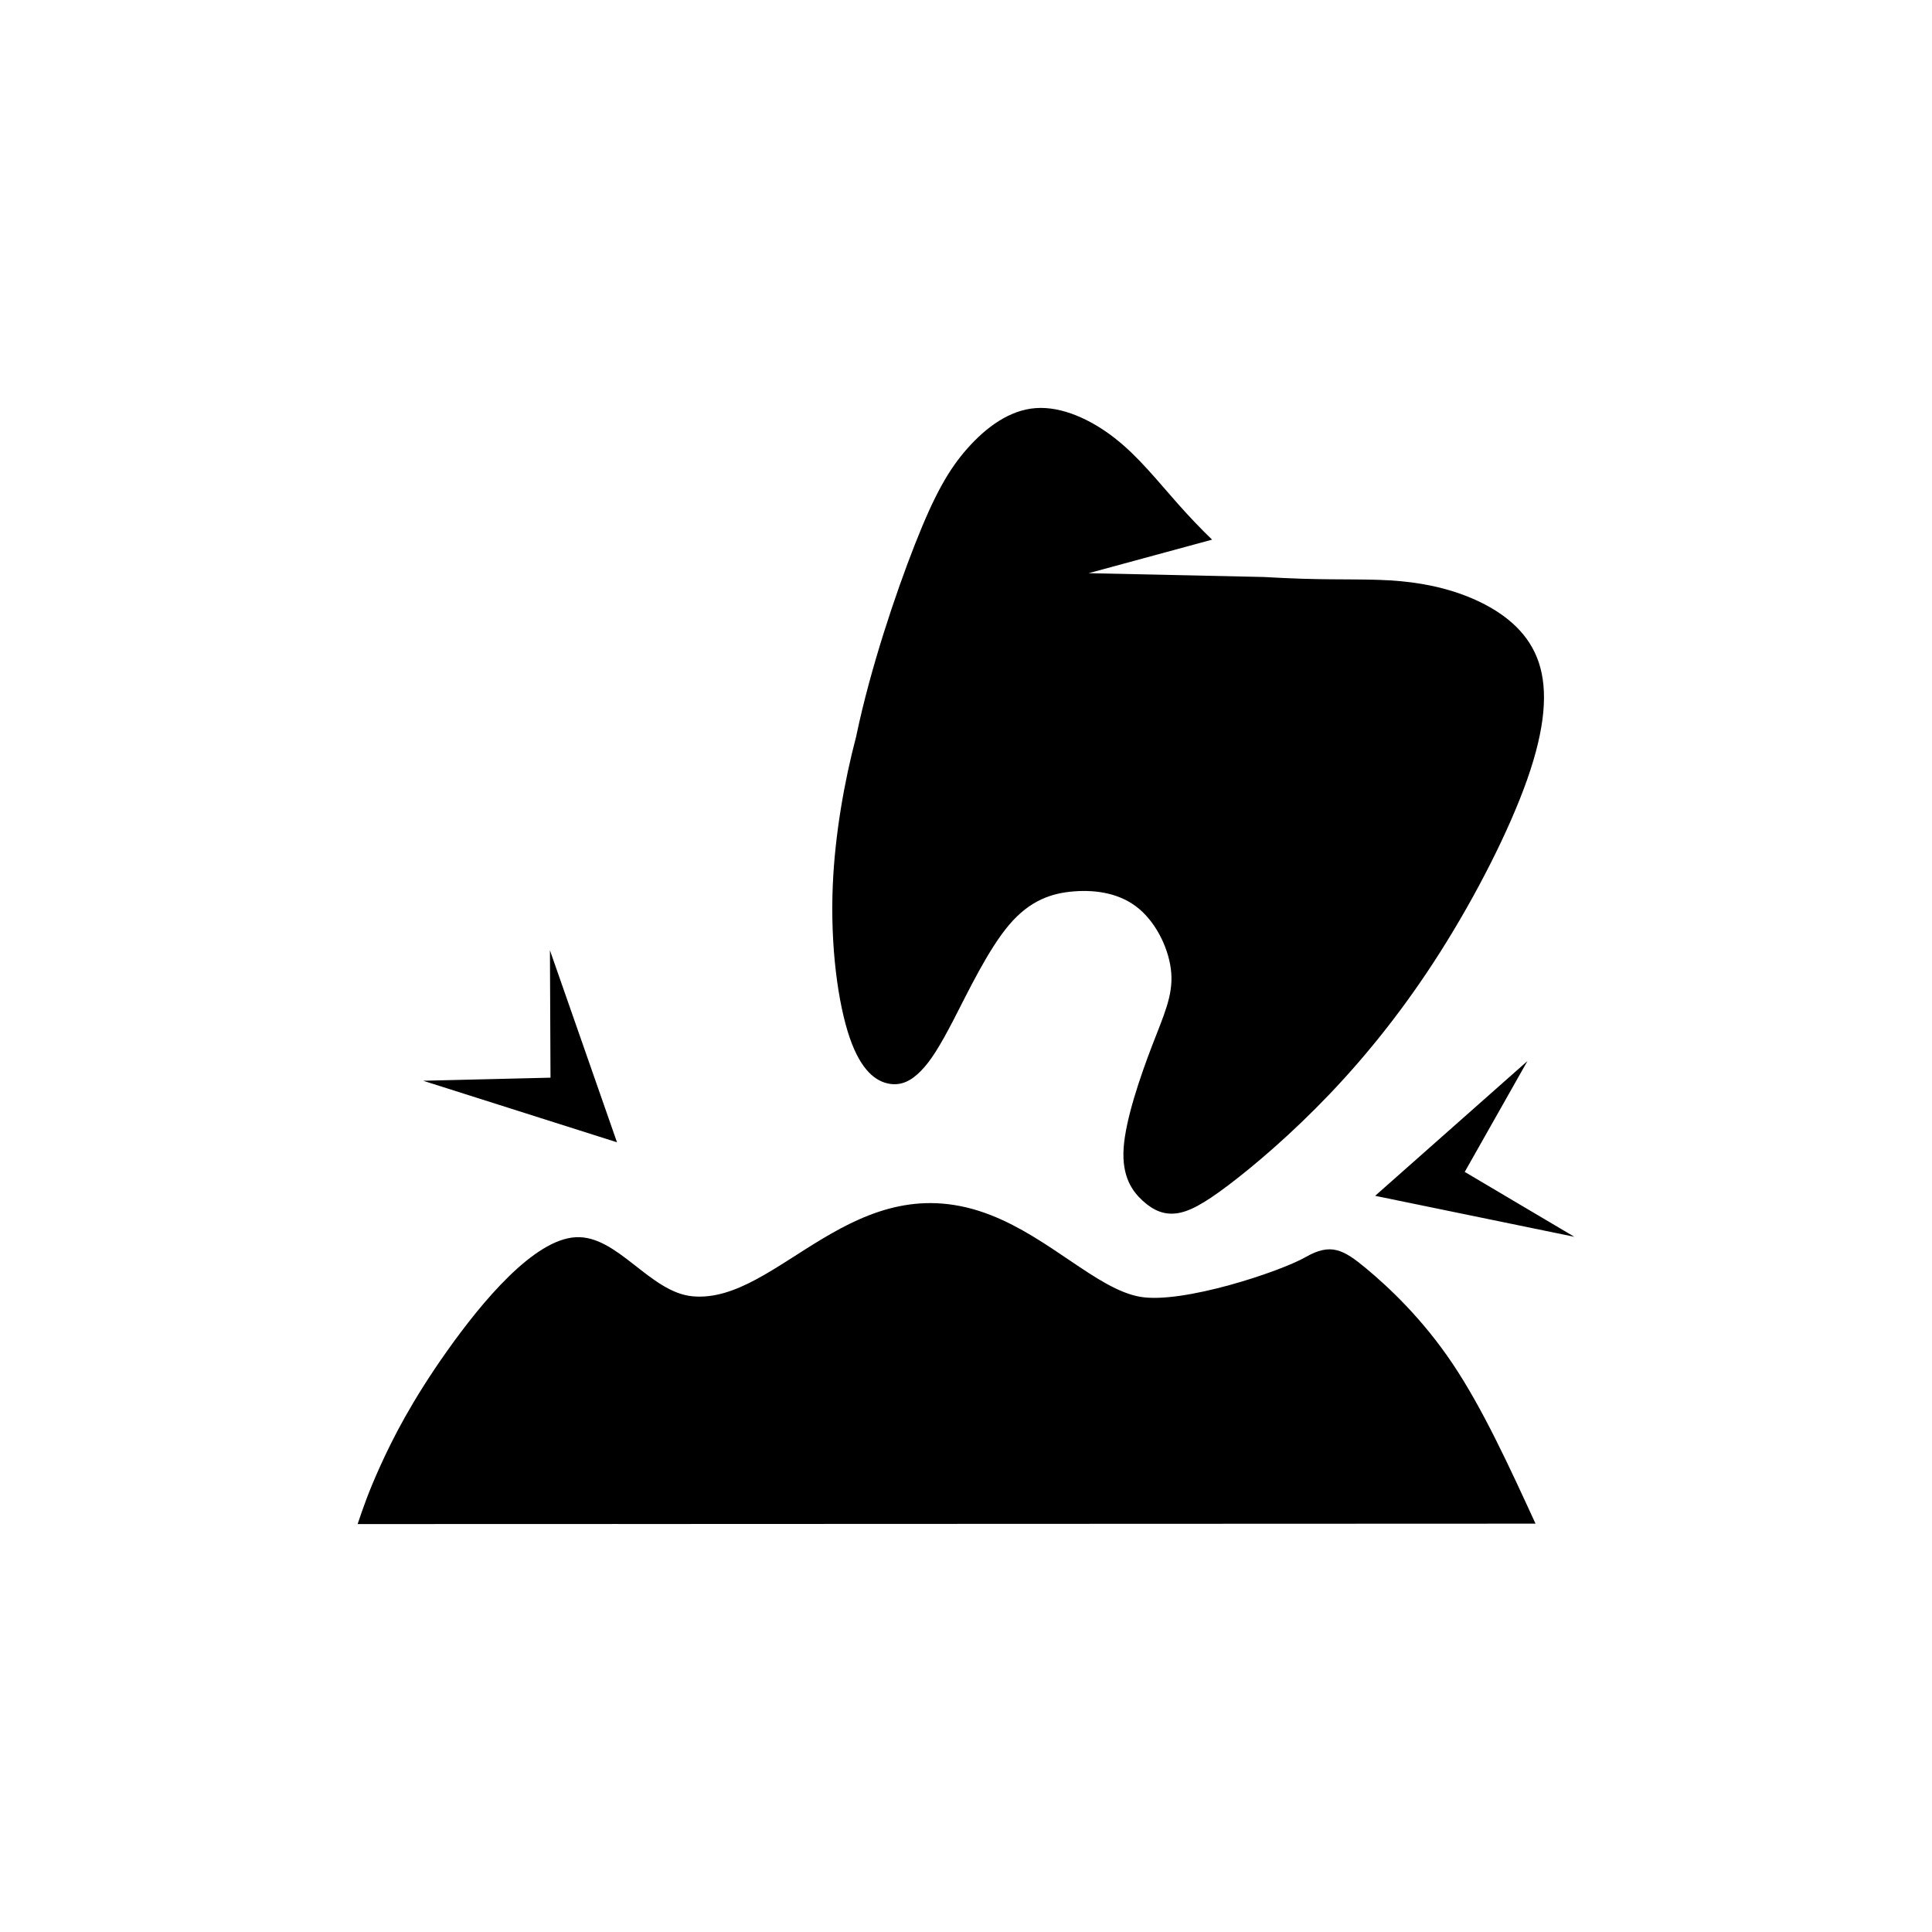 <?xml version="1.0" encoding="UTF-8"?>
<!-- The Best Svg Icon site in the world: iconSvg.co, Visit us! https://iconsvg.co -->
<svg fill="#000000" width="800px" height="800px" version="1.1" viewBox="144 144 512 512" xmlns="http://www.w3.org/2000/svg">
 <path d="m307.7 547.88c52.027-0.02 147.63-0.055 243.23-0.094-7.039-15.32-14.078-30.641-22.02-42.457s-16.789-20.133-22.863-25.18c-6.07-5.047-9.371-6.832-16.066-2.996-6.695 3.836-32.625 12.477-43.848 10.508-5.742-1.008-11.777-5-18.438-9.504-6.359-4.297-13.285-9.055-21.07-12.117-36.152-14.211-56.398 23.559-79.059 21.496-11.387-1.039-19.895-16.246-30.984-15.66-11.09 0.59-24.762 16.98-34.125 30.188-9.359 13.207-14.406 23.23-17.633 30.336-3.227 7.109-4.637 11.301-6.047 15.492 8.449 0 16.895 0 68.918-0.02zm171-250.98c3.652 0.207 7.148 0.371 10.371 0.473 10.859 0.34 18.598-0.055 26.188 0.656 7.59 0.707 15.035 2.516 21.637 5.848 6.606 3.332 12.367 8.191 14.875 15.617 2.504 7.422 1.754 17.406-3.031 31.023-4.785 13.613-13.602 30.859-23.012 45.703-9.41 14.848-19.418 27.297-29.371 37.73-9.953 10.434-19.852 18.859-26.707 24.051-6.852 5.191-10.656 7.156-13.941 7.555-3.285 0.398-6.051-0.77-8.844-3.309-2.793-2.535-5.609-6.449-5.086-14.047 0.523-7.602 4.394-18.898 7.531-27.066 3.137-8.172 5.539-13.219 5.09-19.246-0.449-6.027-3.758-13.039-8.559-17.062-4.805-4.023-11.105-5.062-17.133-4.609-6.027 0.449-11.785 2.391-17.301 8.898-5.516 6.508-10.793 17.586-14.613 24.977-3.82 7.391-6.188 11.094-8.703 13.676-2.512 2.578-5.168 4.031-8.5 3.426-3.336-0.605-7.348-3.273-10.418-12.211-3.066-8.934-5.188-24.141-4.469-40.559 0.578-13.168 2.988-27.117 6.203-39.293l0.098-0.48c3.668-17.465 10.27-37.195 15.461-50.391 5.188-13.195 8.965-19.855 13.934-25.453 4.969-5.598 11.133-10.141 18.059-10.652 6.926-0.516 14.617 2.996 20.945 7.938 6.332 4.941 11.301 11.309 16.938 17.641 2.867 3.219 5.906 6.43 8.875 9.281l-32.719 8.887 46.203 1.004zm-222.56 133.51 51.371 16.309-17.773-50.883 0.152 33.758-33.746 0.816zm305.08 41.352-52.793-10.859 40.363-35.719-16.621 29.383z" fill-rule="evenodd"/>
</svg>